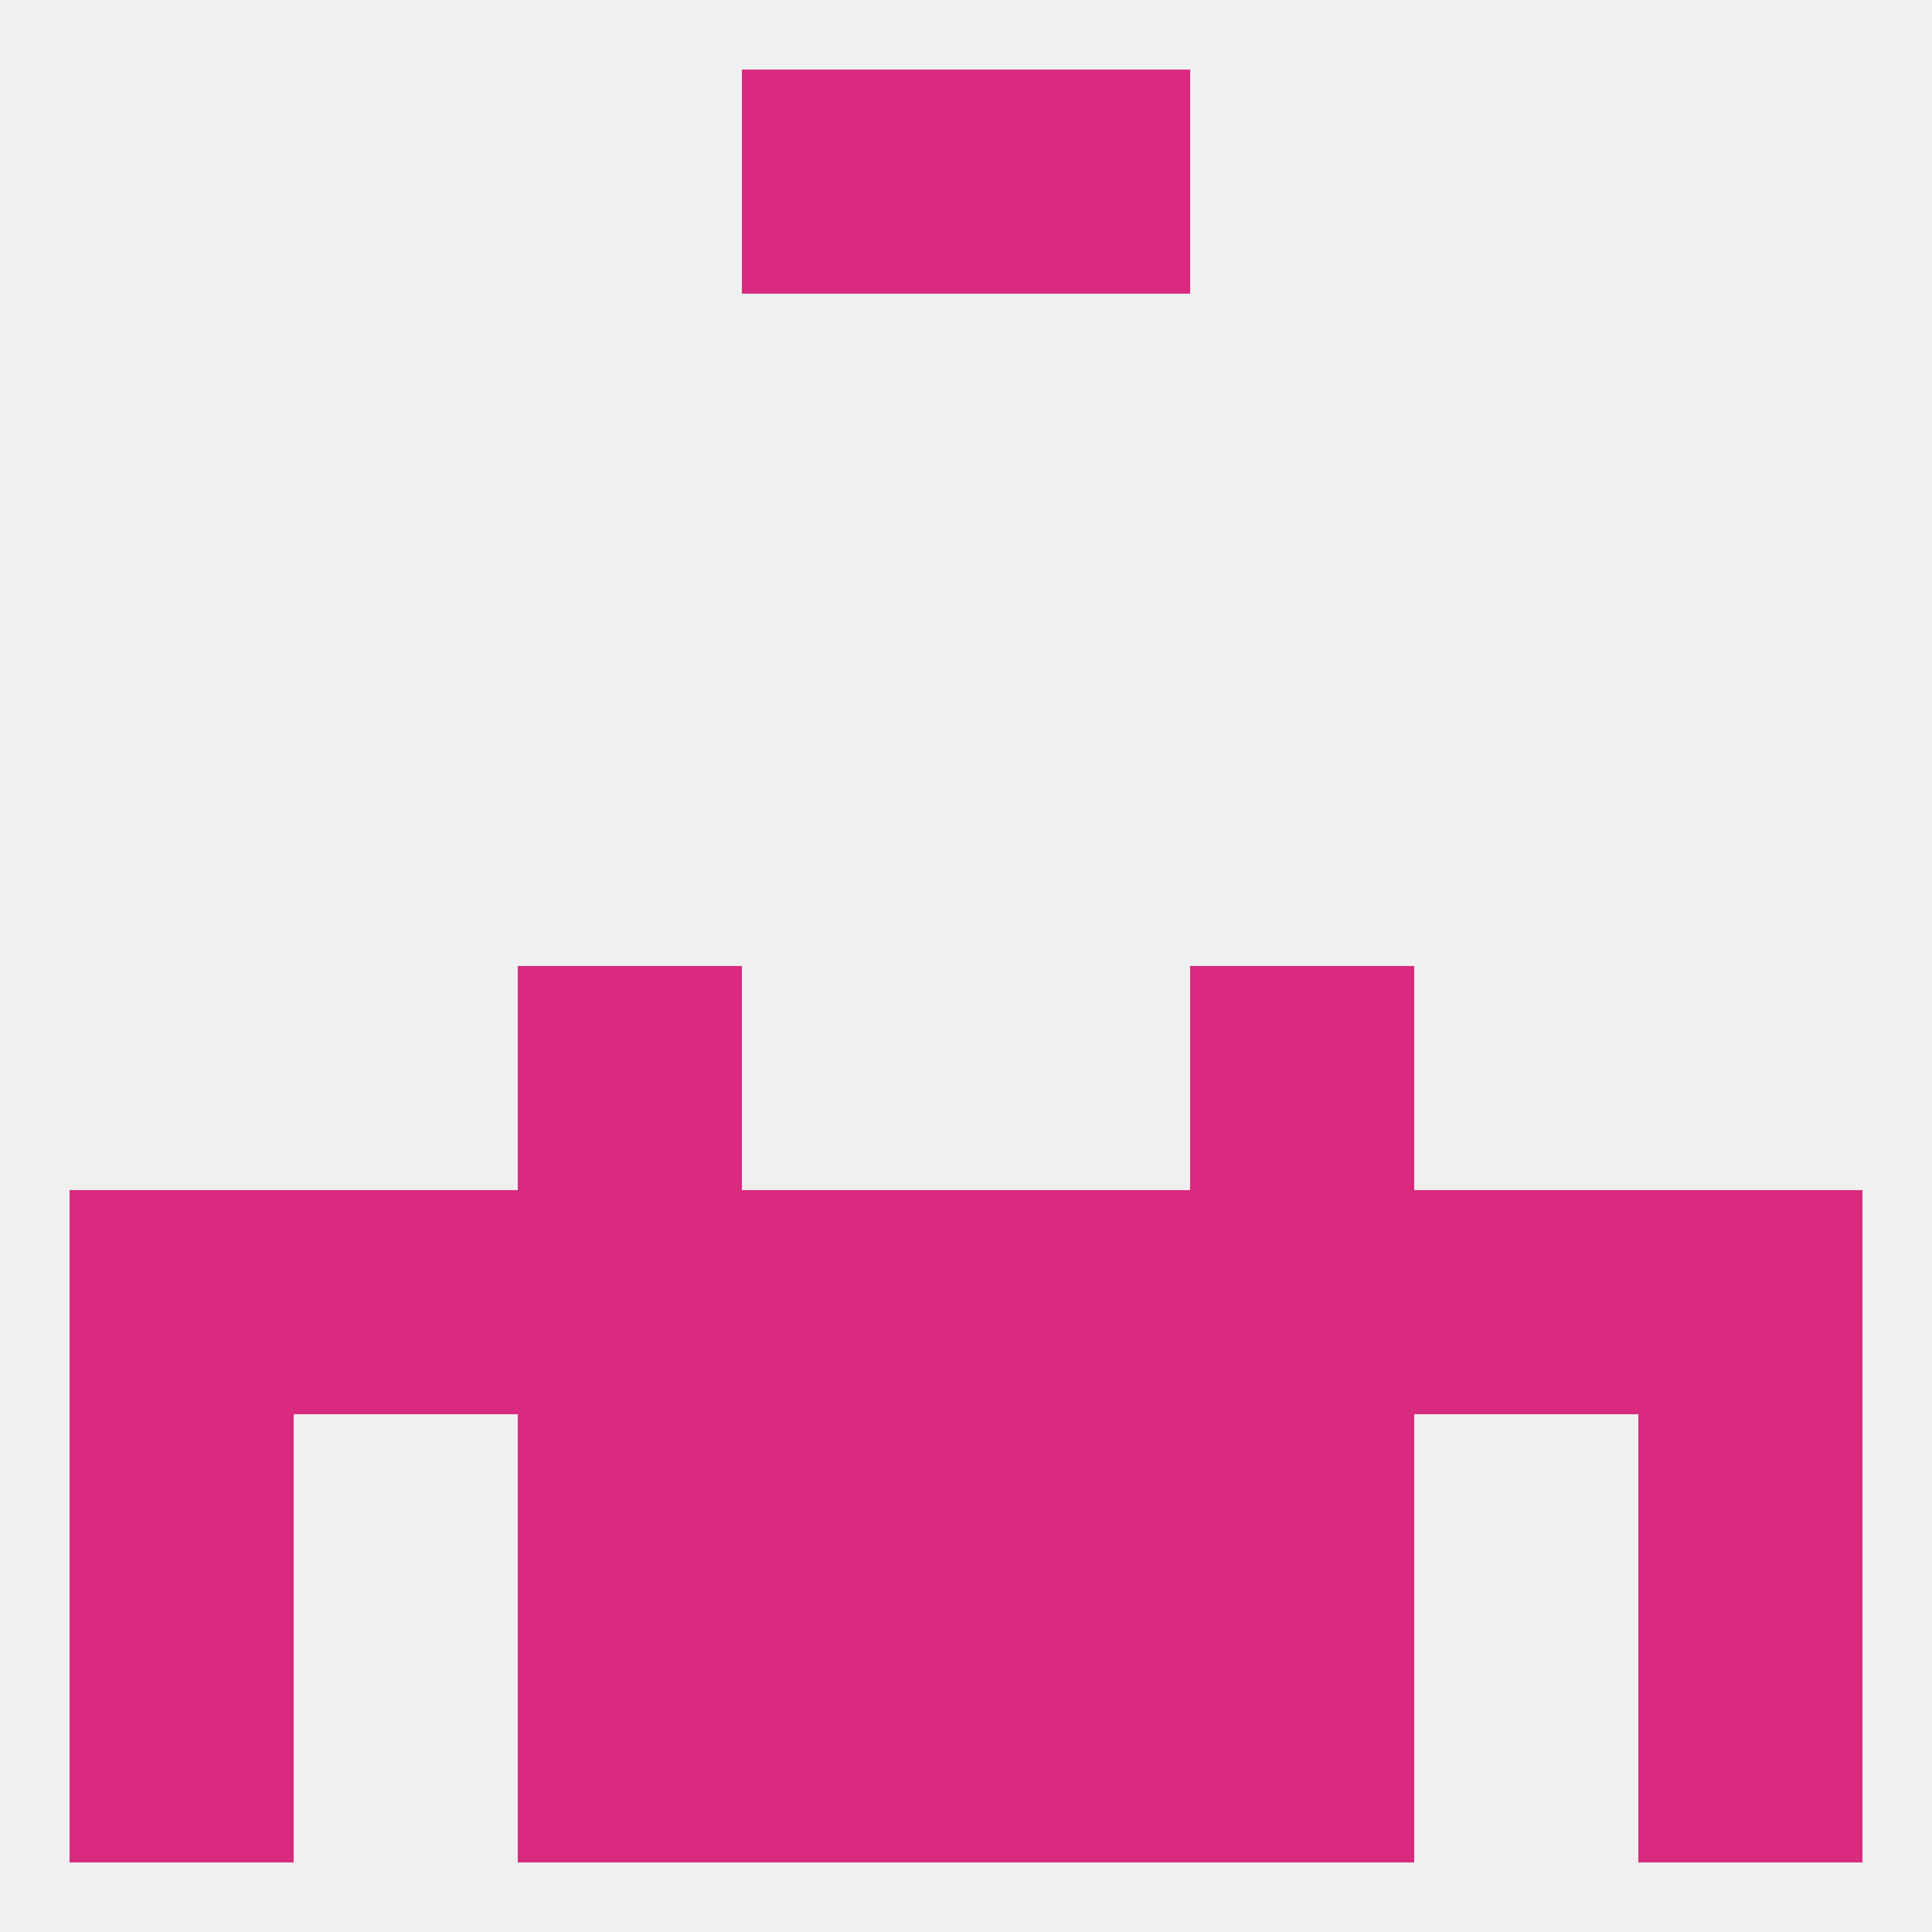 
<!--   <?xml version="1.0"?> -->
<svg version="1.1" baseprofile="full" xmlns="http://www.w3.org/2000/svg" xmlns:xlink="http://www.w3.org/1999/xlink" xmlns:ev="http://www.w3.org/2001/xml-events" width="250" height="250" viewBox="0 0 250 250" >
	<rect width="100%" height="100%" fill="rgba(240,240,240,255)"/>

	<rect x="67" y="125" width="29" height="29" fill="rgba(217,42,127,255)"/>
	<rect x="154" y="125" width="29" height="29" fill="rgba(217,42,127,255)"/>
	<rect x="96" y="9" width="29" height="29" fill="rgba(217,42,127,255)"/>
	<rect x="125" y="9" width="29" height="29" fill="rgba(217,42,127,255)"/>
	<rect x="183" y="154" width="29" height="29" fill="rgba(217,42,127,255)"/>
	<rect x="212" y="154" width="29" height="29" fill="rgba(217,42,127,255)"/>
	<rect x="154" y="154" width="29" height="29" fill="rgba(217,42,127,255)"/>
	<rect x="9" y="154" width="29" height="29" fill="rgba(217,42,127,255)"/>
	<rect x="96" y="154" width="29" height="29" fill="rgba(217,42,127,255)"/>
	<rect x="125" y="154" width="29" height="29" fill="rgba(217,42,127,255)"/>
	<rect x="67" y="154" width="29" height="29" fill="rgba(217,42,127,255)"/>
	<rect x="38" y="154" width="29" height="29" fill="rgba(217,42,127,255)"/>
	<rect x="96" y="183" width="29" height="29" fill="rgba(217,42,127,255)"/>
	<rect x="125" y="183" width="29" height="29" fill="rgba(217,42,127,255)"/>
	<rect x="67" y="183" width="29" height="29" fill="rgba(217,42,127,255)"/>
	<rect x="154" y="183" width="29" height="29" fill="rgba(217,42,127,255)"/>
	<rect x="9" y="183" width="29" height="29" fill="rgba(217,42,127,255)"/>
	<rect x="212" y="183" width="29" height="29" fill="rgba(217,42,127,255)"/>
	<rect x="96" y="212" width="29" height="29" fill="rgba(217,42,127,255)"/>
	<rect x="125" y="212" width="29" height="29" fill="rgba(217,42,127,255)"/>
	<rect x="67" y="212" width="29" height="29" fill="rgba(217,42,127,255)"/>
	<rect x="154" y="212" width="29" height="29" fill="rgba(217,42,127,255)"/>
	<rect x="9" y="212" width="29" height="29" fill="rgba(217,42,127,255)"/>
	<rect x="212" y="212" width="29" height="29" fill="rgba(217,42,127,255)"/>
</svg>